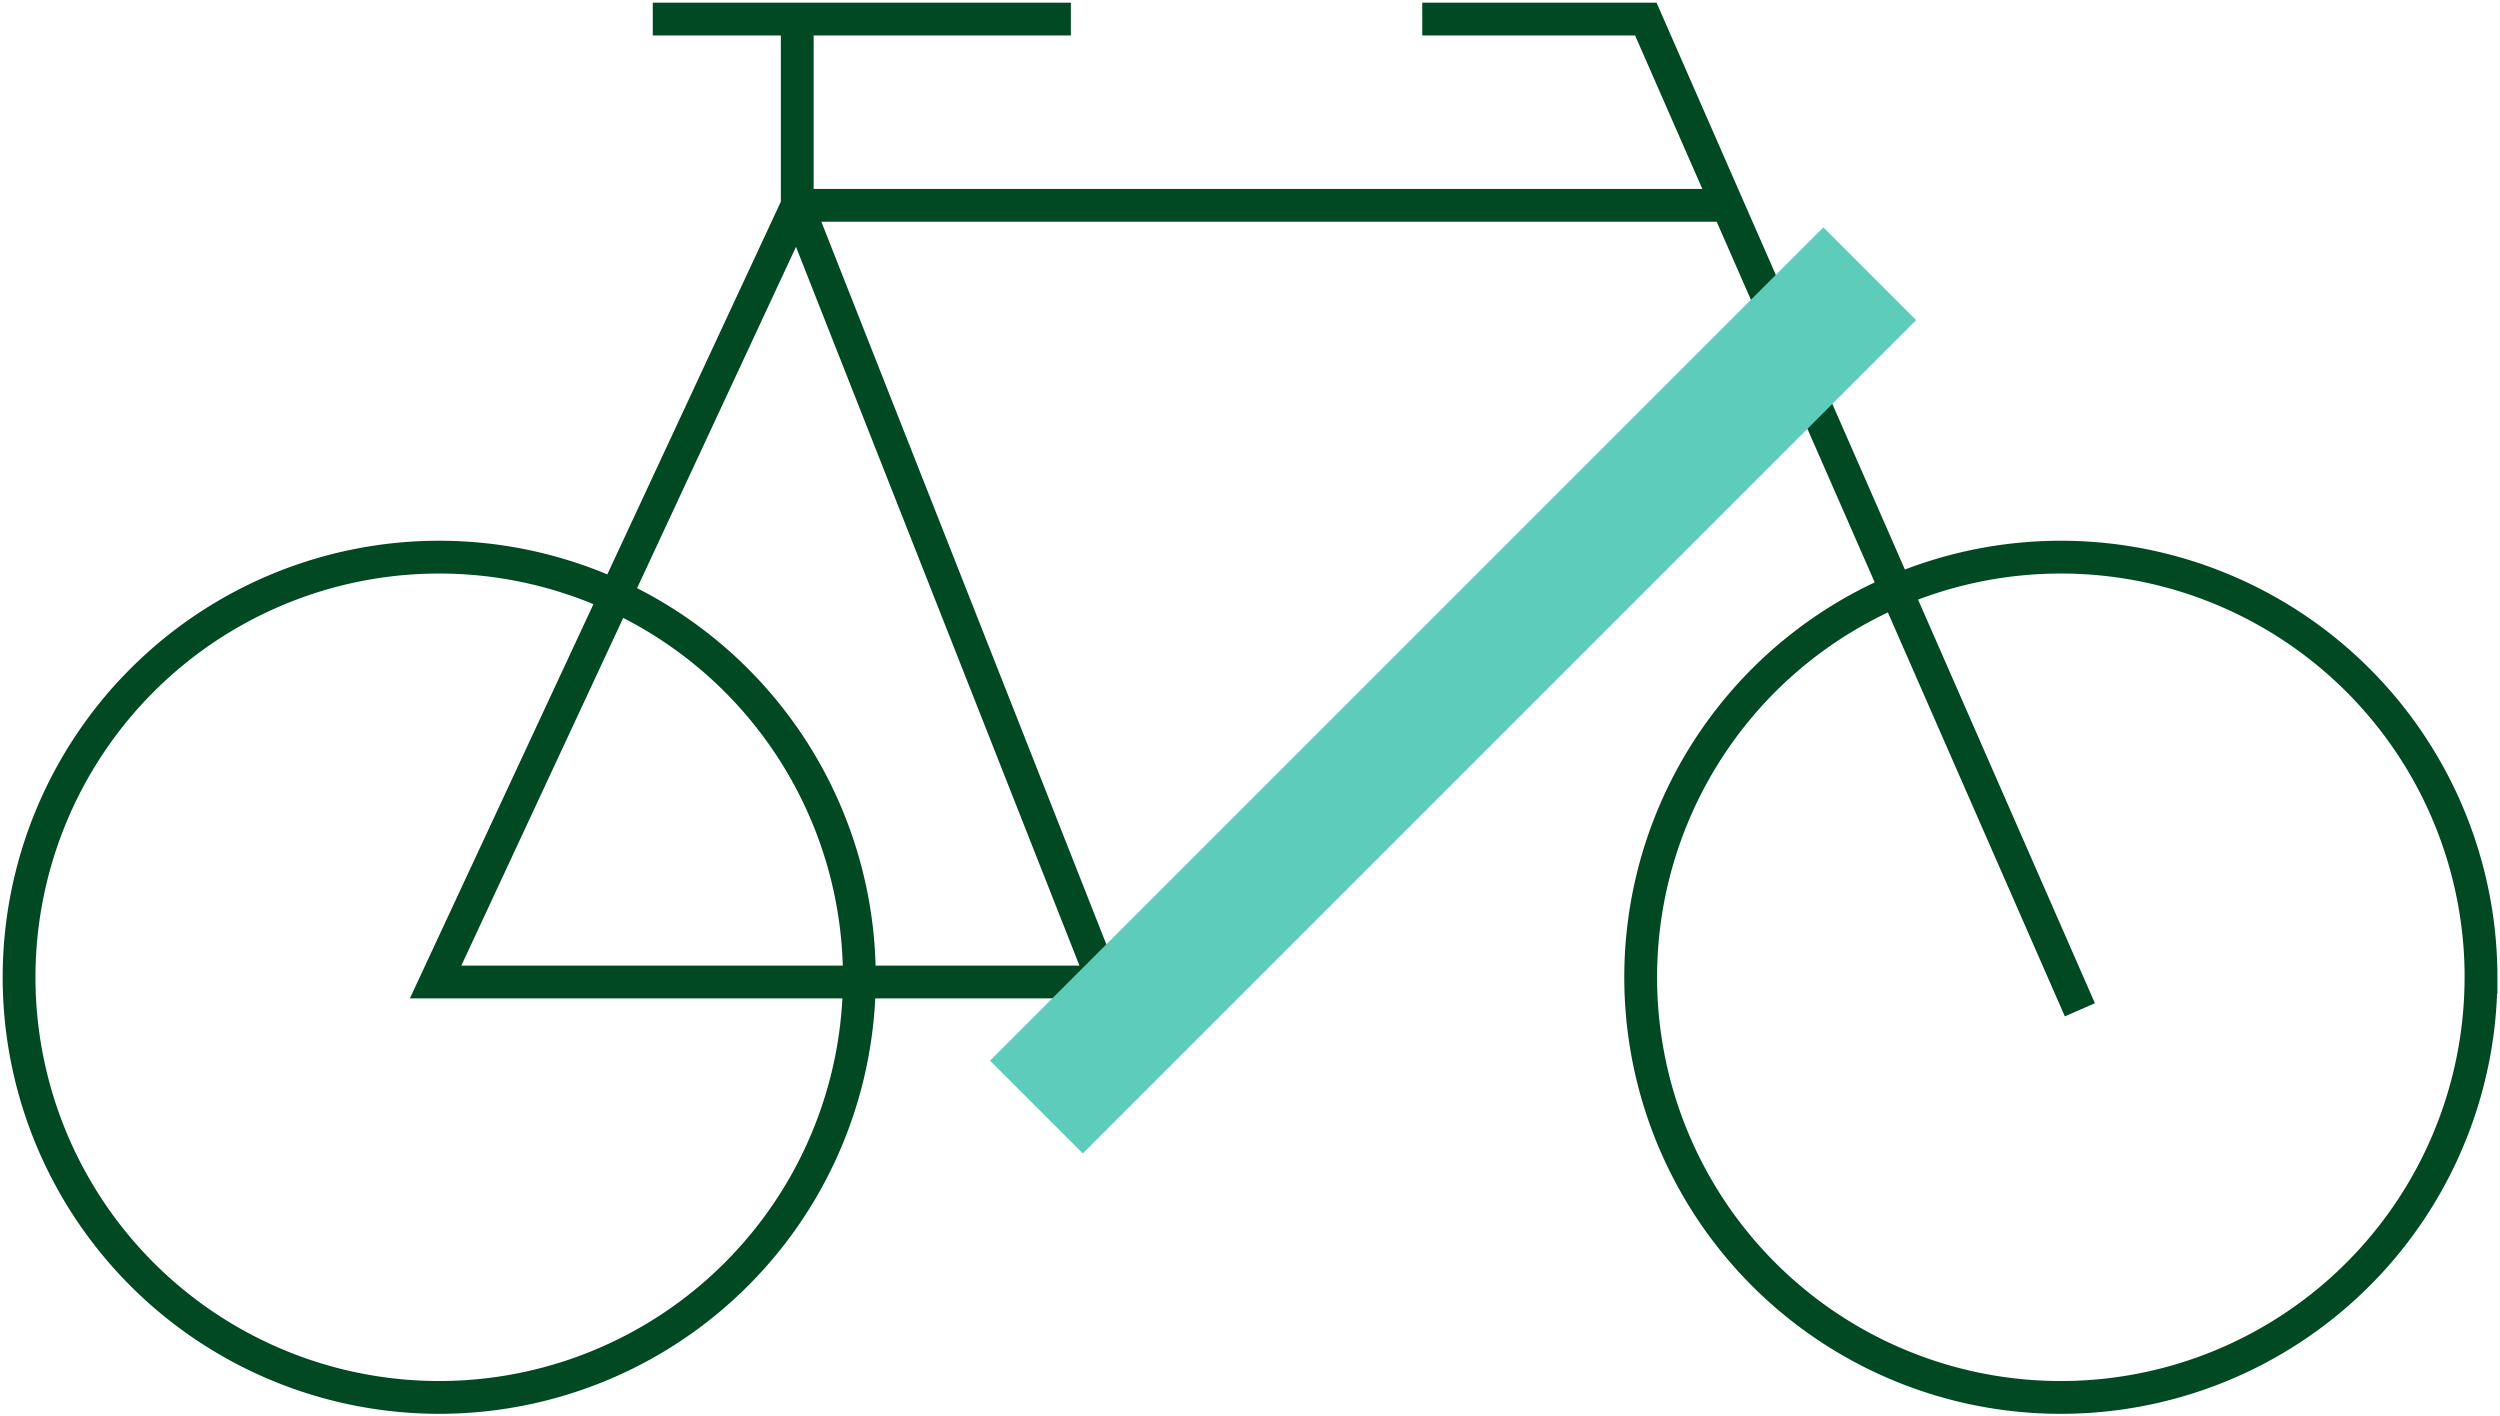 <?xml version="1.0" encoding="UTF-8"?> <svg xmlns="http://www.w3.org/2000/svg" xmlns:xlink="http://www.w3.org/1999/xlink" width="152.435" height="86.369" viewBox="0 0 152.435 86.369"><defs><clipPath id="clip-path"><path id="Path_882" data-name="Path 882" d="M0,48H152.435V-38.364H0Z" transform="translate(0 38.364)" fill="none"></path></clipPath></defs><g id="Group_324" data-name="Group 324" transform="translate(-2 38.364)"><g id="Group_323" data-name="Group 323" transform="translate(2 -38.364)" clip-path="url(#clip-path)"><g id="Group_321" data-name="Group 321" transform="translate(1.163 1.161)"><path id="Path_880" data-name="Path 880" d="M69.841,33.577,43.373-26.834H29.743m-21.426,0H-17.176m8.809,0v11.358H48.922m-57.289,0L-30.418,31.882H10.31Zm3.787,47.07A25.617,25.617,0,0,1-30.2,57.211,25.616,25.616,0,0,1-55.815,31.594,25.617,25.617,0,0,1-30.2,5.976,25.619,25.619,0,0,1-4.58,31.594Zm98.877,0A25.618,25.618,0,1,1,68.68,5.976,25.617,25.617,0,0,1,94.3,31.594Z" transform="translate(55.815 26.834)" fill="none" stroke="#004923" stroke-width="2"></path></g><g id="Group_322" data-name="Group 322" transform="translate(63.195 16.69)"><path id="Path_881" data-name="Path 881" d="M0,28.242,50.812-22.57" transform="translate(0 22.57)" fill="none" stroke="#5eccbb" stroke-width="8"></path></g></g></g></svg> 